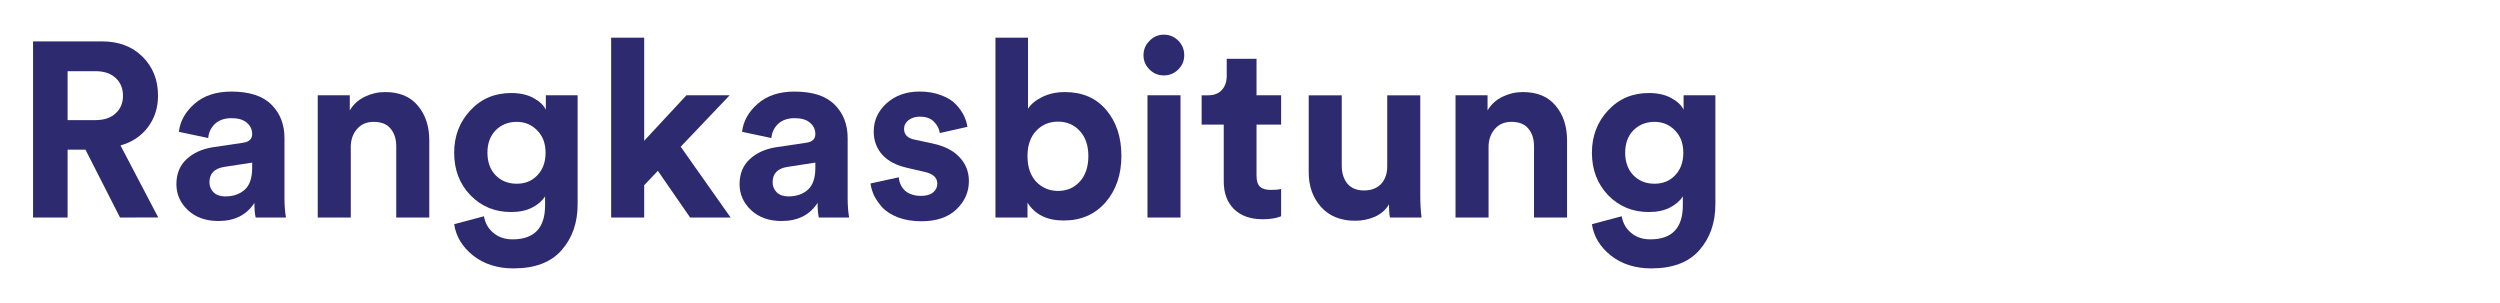 <?xml version="1.0" encoding="UTF-8" standalone="no"?>
<svg
   xmlns:dc="http://purl.org/dc/elements/1.1/"
   xmlns:cc="http://creativecommons.org/ns#"
   xmlns:rdf="http://www.w3.org/1999/02/22-rdf-syntax-ns#"
   xmlns:svg="http://www.w3.org/2000/svg"
   xmlns="http://www.w3.org/2000/svg"
   xmlns:sodipodi="http://sodipodi.sourceforge.net/DTD/sodipodi-0.dtd"
   xmlns:inkscape="http://www.inkscape.org/namespaces/inkscape"
   width="142.008mm"
   height="17.217mm"
   viewBox="0 0 142.008 17.217"
   version="1.1"
   id="svg8"
   sodipodi:docname="rk.svg"
   inkscape:version="1.0.1 (3bc2e813f5, 2020-09-07)">
  <defs
     id="defs2" />
  <sodipodi:namedview
     id="base"
     pagecolor="#ffffff"
     bordercolor="#666666"
     borderopacity="1.0"
     inkscape:pageopacity="0.0"
     inkscape:pageshadow="2"
     inkscape:zoom="1.5439528"
     inkscape:cx="132.68324"
     inkscape:cy="79.185664"
     inkscape:document-units="mm"
     inkscape:current-layer="layer1"
     inkscape:document-rotation="0"
     showgrid="false"
     inkscape:snap-bbox="true"
     inkscape:object-paths="true"
     inkscape:snap-intersection-paths="true"
     inkscape:snap-smooth-nodes="true"
     inkscape:snap-midpoints="true"
     inkscape:snap-object-midpoints="true"
     inkscape:snap-center="true"
     inkscape:bbox-paths="true"
     inkscape:bbox-nodes="true"
     inkscape:snap-bbox-edge-midpoints="true"
     inkscape:snap-bbox-midpoints="true"
     fit-margin-top="0"
     fit-margin-left="0"
     fit-margin-right="0"
     fit-margin-bottom="0"
     inkscape:window-width="1366"
     inkscape:window-height="705"
     inkscape:window-x="-8"
     inkscape:window-y="-8"
     inkscape:window-maximized="1" />
  <g
     inkscape:label="Layer 1"
     inkscape:groupmode="layer"
     id="layer1"
     transform="translate(-35.668,-146.553)">
    <g
       aria-label="Rangkasbitung"
       id="text859"
       style="font-size:14.111px;line-height:1.25;font-family:'Circular Std Bold';-inkscape-font-specification:'Circular Std Bold, ';opacity:0.997;stroke-width:0.265;stroke-miterlimit:4;stroke-dasharray:none">
      <path
         d="m 42.485,158.908 -1.961,-3.852 h -1.016 v 3.852 H 37.546 v -10.005 h 3.909 q 1.439,0 2.314,0.875 0.875,0.875 0.875,2.201 0,1.044 -0.579,1.806 -0.564,0.748 -1.552,1.03 l 2.145,4.092 z m -2.977,-5.532 h 1.58 q 0.734,0 1.143,-0.381 0.423,-0.381 0.423,-1.002 0,-0.635 -0.423,-1.016 -0.409,-0.381 -1.143,-0.381 h -1.58 z"
         style="fill:#2d2a70;fill-opacity:1;stroke-width:0.265;stroke-miterlimit:4;stroke-dasharray:none"
         id="path1136" />
      <path
         d="m 45.688,157.018 q 0,-0.889 0.579,-1.425 0.579,-0.536 1.496,-0.677 l 1.707,-0.254 q 0.522,-0.07 0.522,-0.494 0,-0.395 -0.31,-0.649 -0.296,-0.254 -0.861,-0.254 -0.593,0 -0.945,0.325 -0.339,0.325 -0.381,0.804 l -1.665,-0.353 q 0.099,-0.903 0.889,-1.595 0.79,-0.691 2.088,-0.691 1.552,0 2.286,0.748 0.734,0.734 0.734,1.891 v 3.415 q 0,0.621 0.085,1.101 H 50.19 q -0.071,-0.31 -0.071,-0.833 -0.663,1.03 -2.046,1.03 -1.072,0 -1.736,-0.621 -0.649,-0.621 -0.649,-1.468 z m 2.78,0.691 q 0.663,0 1.087,-0.367 0.437,-0.381 0.437,-1.242 v -0.31 l -1.566,0.24 q -0.861,0.127 -0.861,0.875 0,0.339 0.24,0.579 0.24,0.226 0.663,0.226 z"
         style="fill:#2d2a70;fill-opacity:1;stroke-width:0.265;stroke-miterlimit:4;stroke-dasharray:none"
         id="path1138" />
      <path
         d="m 55.594,154.915 v 3.993 h -1.877 v -6.943 h 1.82 v 0.861 q 0.296,-0.508 0.847,-0.776 0.55,-0.268 1.157,-0.268 1.228,0 1.863,0.776 0.649,0.762 0.649,1.976 v 4.374 h -1.877 v -4.05 q 0,-0.621 -0.325,-1.002 -0.31,-0.381 -0.96,-0.381 -0.593,0 -0.945,0.409 -0.353,0.409 -0.353,1.03 z"
         style="fill:#2d2a70;fill-opacity:1;stroke-width:0.265;stroke-miterlimit:4;stroke-dasharray:none"
         id="path1140" />
      <path
         d="m 61.465,159.289 1.693,-0.452 q 0.099,0.579 0.536,0.945 0.437,0.367 1.087,0.367 1.849,0 1.849,-1.933 v -0.508 q -0.24,0.381 -0.734,0.635 -0.494,0.254 -1.199,0.254 -1.383,0 -2.314,-0.96 -0.917,-0.96 -0.917,-2.413 0,-1.411 0.917,-2.399 0.917,-0.988 2.314,-0.988 0.762,0 1.27,0.282 0.508,0.268 0.706,0.663 v -0.818 h 1.806 v 6.195 q 0,1.566 -0.903,2.596 -0.903,1.044 -2.738,1.044 -1.369,0 -2.3,-0.734 -0.917,-0.734 -1.072,-1.778 z m 3.556,-2.3 q 0.72,0 1.171,-0.48 0.466,-0.48 0.466,-1.284 0,-0.79 -0.48,-1.27 -0.466,-0.48 -1.157,-0.48 -0.72,0 -1.199,0.48 -0.466,0.48 -0.466,1.27 0,0.804 0.466,1.284 0.466,0.48 1.199,0.48 z"
         style="fill:#2d2a70;fill-opacity:1;stroke-width:0.265;stroke-miterlimit:4;stroke-dasharray:none"
         id="path1142" />
      <path
         d="m 77.114,151.966 -2.78,2.921 2.836,4.022 h -2.3 l -1.834,-2.653 -0.776,0.818 v 1.834 h -1.877 v -10.216 h 1.877 v 5.856 l 2.399,-2.582 z"
         style="fill:#2d2a70;fill-opacity:1;stroke-width:0.265;stroke-miterlimit:4;stroke-dasharray:none"
         id="path1144" />
      <path
         d="m 77.678,157.018 q 0,-0.889 0.579,-1.425 0.579,-0.536 1.496,-0.677 l 1.707,-0.254 q 0.522,-0.07 0.522,-0.494 0,-0.395 -0.31,-0.649 -0.296,-0.254 -0.861,-0.254 -0.593,0 -0.945,0.325 -0.339,0.325 -0.381,0.804 l -1.665,-0.353 q 0.099,-0.903 0.889,-1.595 0.79,-0.691 2.088,-0.691 1.552,0 2.286,0.748 0.734,0.734 0.734,1.891 v 3.415 q 0,0.621 0.085,1.101 h -1.722 q -0.071,-0.31 -0.071,-0.833 -0.663,1.03 -2.046,1.03 -1.072,0 -1.736,-0.621 -0.649,-0.621 -0.649,-1.468 z m 2.78,0.691 q 0.663,0 1.087,-0.367 0.437,-0.381 0.437,-1.242 v -0.31 l -1.566,0.24 q -0.861,0.127 -0.861,0.875 0,0.339 0.24,0.579 0.24,0.226 0.663,0.226 z"
         style="fill:#2d2a70;fill-opacity:1;stroke-width:0.265;stroke-miterlimit:4;stroke-dasharray:none"
         id="path1146" />
      <path
         d="m 85.115,156.975 1.609,-0.353 q 0.028,0.452 0.353,0.762 0.339,0.296 0.917,0.296 0.437,0 0.677,-0.198 0.24,-0.198 0.24,-0.494 0,-0.522 -0.748,-0.677 l -0.917,-0.212 q -0.974,-0.212 -1.468,-0.762 -0.48,-0.55 -0.48,-1.312 0,-0.945 0.734,-1.609 0.748,-0.663 1.863,-0.663 0.706,0 1.242,0.212 0.536,0.198 0.833,0.522 0.296,0.31 0.452,0.635 0.155,0.325 0.198,0.635 l -1.566,0.353 q -0.056,-0.367 -0.339,-0.649 -0.268,-0.282 -0.804,-0.282 -0.367,0 -0.635,0.198 -0.254,0.198 -0.254,0.494 0,0.508 0.635,0.621 l 0.988,0.212 q 1.002,0.212 1.524,0.776 0.536,0.564 0.536,1.355 0,0.931 -0.706,1.609 -0.706,0.677 -1.99,0.677 -0.734,0 -1.312,-0.212 -0.579,-0.226 -0.903,-0.564 -0.31,-0.353 -0.48,-0.691 -0.155,-0.353 -0.198,-0.677 z"
         style="fill:#2d2a70;fill-opacity:1;stroke-width:0.265;stroke-miterlimit:4;stroke-dasharray:none"
         id="path1148" />
      <path
         d="m 94.033,158.908 h -1.82 v -10.216 h 1.849 v 4.036 q 0.254,-0.395 0.804,-0.663 0.564,-0.282 1.298,-0.282 1.482,0 2.342,1.016 0.861,1.016 0.861,2.611 0,1.595 -0.903,2.639 -0.903,1.03 -2.371,1.03 -1.425,0 -2.06,-1.016 z m 2.963,-2.032 q 0.494,-0.536 0.494,-1.453 0,-0.917 -0.494,-1.439 -0.48,-0.522 -1.228,-0.522 -0.748,0 -1.242,0.522 -0.494,0.522 -0.494,1.439 0,0.917 0.494,1.453 0.508,0.522 1.242,0.522 0.748,0 1.228,-0.522 z"
         style="fill:#2d2a70;fill-opacity:1;stroke-width:0.265;stroke-miterlimit:4;stroke-dasharray:none"
         id="path1150" />
      <path
         d="m 102.725,158.908 h -1.877 v -6.943 h 1.877 z m -2.103,-9.215 q 0,-0.48 0.339,-0.818 0.339,-0.353 0.818,-0.353 0.48,0 0.818,0.339 0.339,0.339 0.339,0.833 0,0.466 -0.339,0.804 -0.339,0.339 -0.818,0.339 -0.48,0 -0.818,-0.339 -0.339,-0.339 -0.339,-0.804 z"
         style="fill:#2d2a70;fill-opacity:1;stroke-width:0.265;stroke-miterlimit:4;stroke-dasharray:none"
         id="path1152" />
      <path
         d="m 107.043,149.891 v 2.074 h 1.397 v 1.665 h -1.397 v 2.907 q 0,0.437 0.198,0.621 0.198,0.183 0.621,0.183 0.381,0 0.579,-0.056 v 1.552 q -0.409,0.169 -1.058,0.169 -1.016,0 -1.609,-0.564 -0.593,-0.579 -0.593,-1.58 v -3.231 h -1.256 v -1.665 h 0.353 q 0.522,0 0.79,-0.296 0.282,-0.31 0.282,-0.804 v -0.974 z"
         style="fill:#2d2a70;fill-opacity:1;stroke-width:0.265;stroke-miterlimit:4;stroke-dasharray:none"
         id="path1154" />
      <path
         d="m 114.621,158.908 q -0.056,-0.282 -0.056,-0.748 -0.268,0.466 -0.804,0.706 -0.522,0.226 -1.115,0.226 -1.228,0 -1.933,-0.776 -0.706,-0.79 -0.706,-1.961 v -4.389 h 1.877 v 4.008 q 0,0.621 0.325,1.016 0.325,0.381 0.945,0.381 0.607,0 0.96,-0.367 0.353,-0.381 0.353,-1.002 v -4.036 h 1.877 v 5.687 q 0,0.663 0.071,1.256 z"
         style="fill:#2d2a70;fill-opacity:1;stroke-width:0.265;stroke-miterlimit:4;stroke-dasharray:none"
         id="path1156" />
      <path
         d="m 120.223,154.915 v 3.993 h -1.877 v -6.943 h 1.82 v 0.861 q 0.296,-0.508 0.847,-0.776 0.55,-0.268 1.157,-0.268 1.228,0 1.863,0.776 0.649,0.762 0.649,1.976 v 4.374 h -1.877 v -4.05 q 0,-0.621 -0.325,-1.002 -0.31,-0.381 -0.96,-0.381 -0.593,0 -0.945,0.409 -0.353,0.409 -0.353,1.03 z"
         style="fill:#2d2a70;fill-opacity:1;stroke-width:0.265;stroke-miterlimit:4;stroke-dasharray:none"
         id="path1158" />
      <path
         d="m 126.093,159.289 1.693,-0.452 q 0.099,0.579 0.536,0.945 0.437,0.367 1.087,0.367 1.849,0 1.849,-1.933 v -0.508 q -0.24,0.381 -0.734,0.635 -0.494,0.254 -1.199,0.254 -1.383,0 -2.314,-0.96 -0.917,-0.96 -0.917,-2.413 0,-1.411 0.917,-2.399 0.917,-0.988 2.314,-0.988 0.762,0 1.27,0.282 0.508,0.268 0.706,0.663 v -0.818 h 1.806 v 6.195 q 0,1.566 -0.903,2.596 -0.903,1.044 -2.738,1.044 -1.369,0 -2.3,-0.734 -0.917,-0.734 -1.072,-1.778 z m 3.556,-2.3 q 0.72,0 1.171,-0.48 0.466,-0.48 0.466,-1.284 0,-0.79 -0.48,-1.27 -0.466,-0.48 -1.157,-0.48 -0.72,0 -1.199,0.48 -0.466,0.48 -0.466,1.27 0,0.804 0.466,1.284 0.466,0.48 1.199,0.48 z"
         style="fill:#2d2a70;fill-opacity:1;stroke-width:0.265;stroke-miterlimit:4;stroke-dasharray:none"
         id="path1160" />
    </g>
  </g>
</svg>
